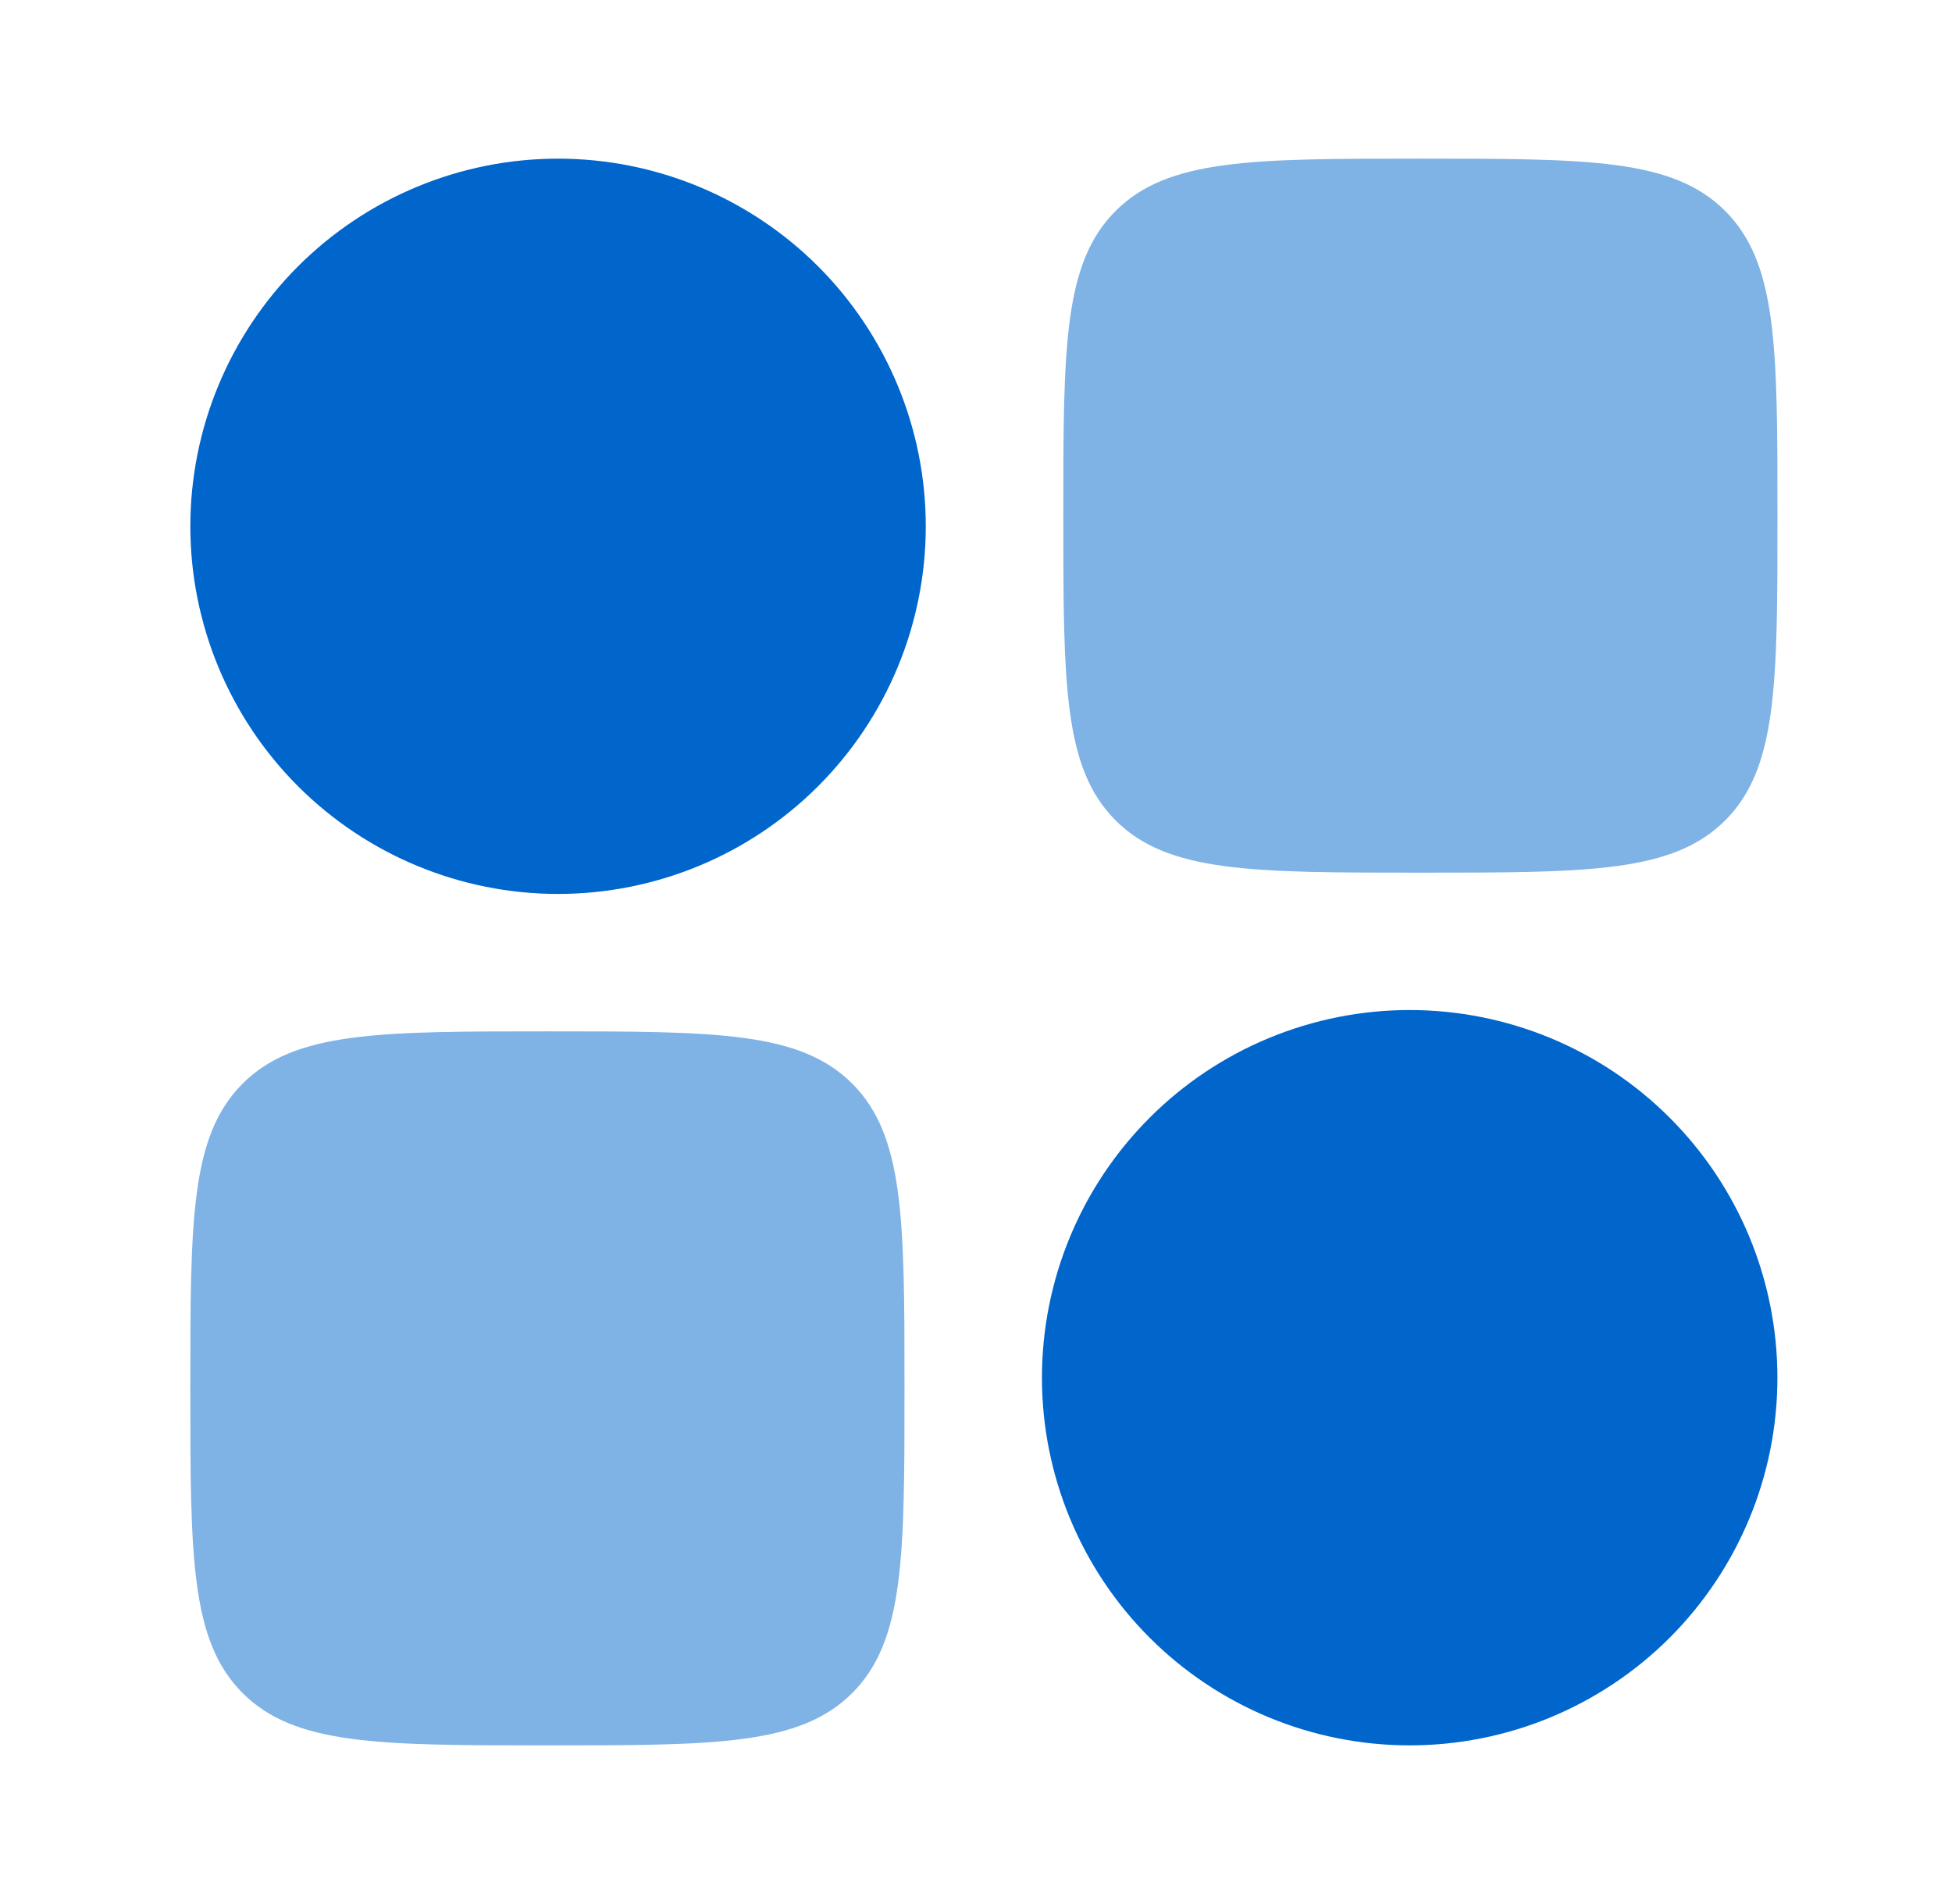 <?xml version="1.0" encoding="UTF-8"?>
<svg xmlns="http://www.w3.org/2000/svg" width="41" height="40" viewBox="0 0 41 40" fill="none">
  <path fill-rule="evenodd" clip-rule="evenodd" d="M3.998 11.057C3.998 9.008 4.812 7.044 6.26 5.595C7.709 4.147 9.673 3.333 11.721 3.333C13.77 3.333 15.734 4.147 17.183 5.595C18.631 7.044 19.445 9.008 19.445 11.057C19.445 13.105 18.631 15.069 17.183 16.518C15.734 17.966 13.77 18.78 11.721 18.78C9.673 18.78 7.709 17.966 6.26 16.518C4.812 15.069 3.998 13.105 3.998 11.057Z" fill="#0066CC"></path>
  <path fill-rule="evenodd" clip-rule="evenodd" d="M21.885 28.943C21.885 27.929 22.085 26.924 22.473 25.987C22.861 25.05 23.43 24.199 24.147 23.482C24.864 22.764 25.716 22.195 26.653 21.807C27.59 21.419 28.595 21.219 29.609 21.219C30.623 21.219 31.628 21.419 32.565 21.807C33.502 22.195 34.353 22.764 35.071 23.482C35.788 24.199 36.357 25.05 36.745 25.987C37.133 26.924 37.333 27.929 37.333 28.943C37.333 30.992 36.519 32.956 35.071 34.405C33.622 35.854 31.657 36.667 29.609 36.667C27.56 36.667 25.596 35.854 24.147 34.405C22.699 32.956 21.885 30.992 21.885 28.943Z" fill="#0066CC"></path>
  <path opacity="0.5" d="M3.998 29.167C3.998 25.632 3.998 23.863 5.096 22.765C6.195 21.667 7.963 21.667 11.498 21.667C15.033 21.667 16.801 21.667 17.9 22.765C18.998 23.863 18.998 25.632 18.998 29.167C18.998 32.702 18.998 34.47 17.9 35.568C16.801 36.667 15.033 36.667 11.498 36.667C7.963 36.667 6.195 36.667 5.096 35.568C3.998 34.47 3.998 32.702 3.998 29.167Z" fill="#0066CC"></path>
  <path opacity="0.5" d="M22.334 10.833C22.334 7.298 22.334 5.53 23.432 4.432C24.531 3.333 26.299 3.333 29.834 3.333C33.369 3.333 35.137 3.333 36.236 4.432C37.334 5.53 37.334 7.298 37.334 10.833C37.334 14.368 37.334 16.137 36.236 17.235C35.137 18.333 33.369 18.333 29.834 18.333C26.299 18.333 24.531 18.333 23.432 17.235C22.334 16.137 22.334 14.368 22.334 10.833Z" fill="#0066CC"></path>
</svg>
